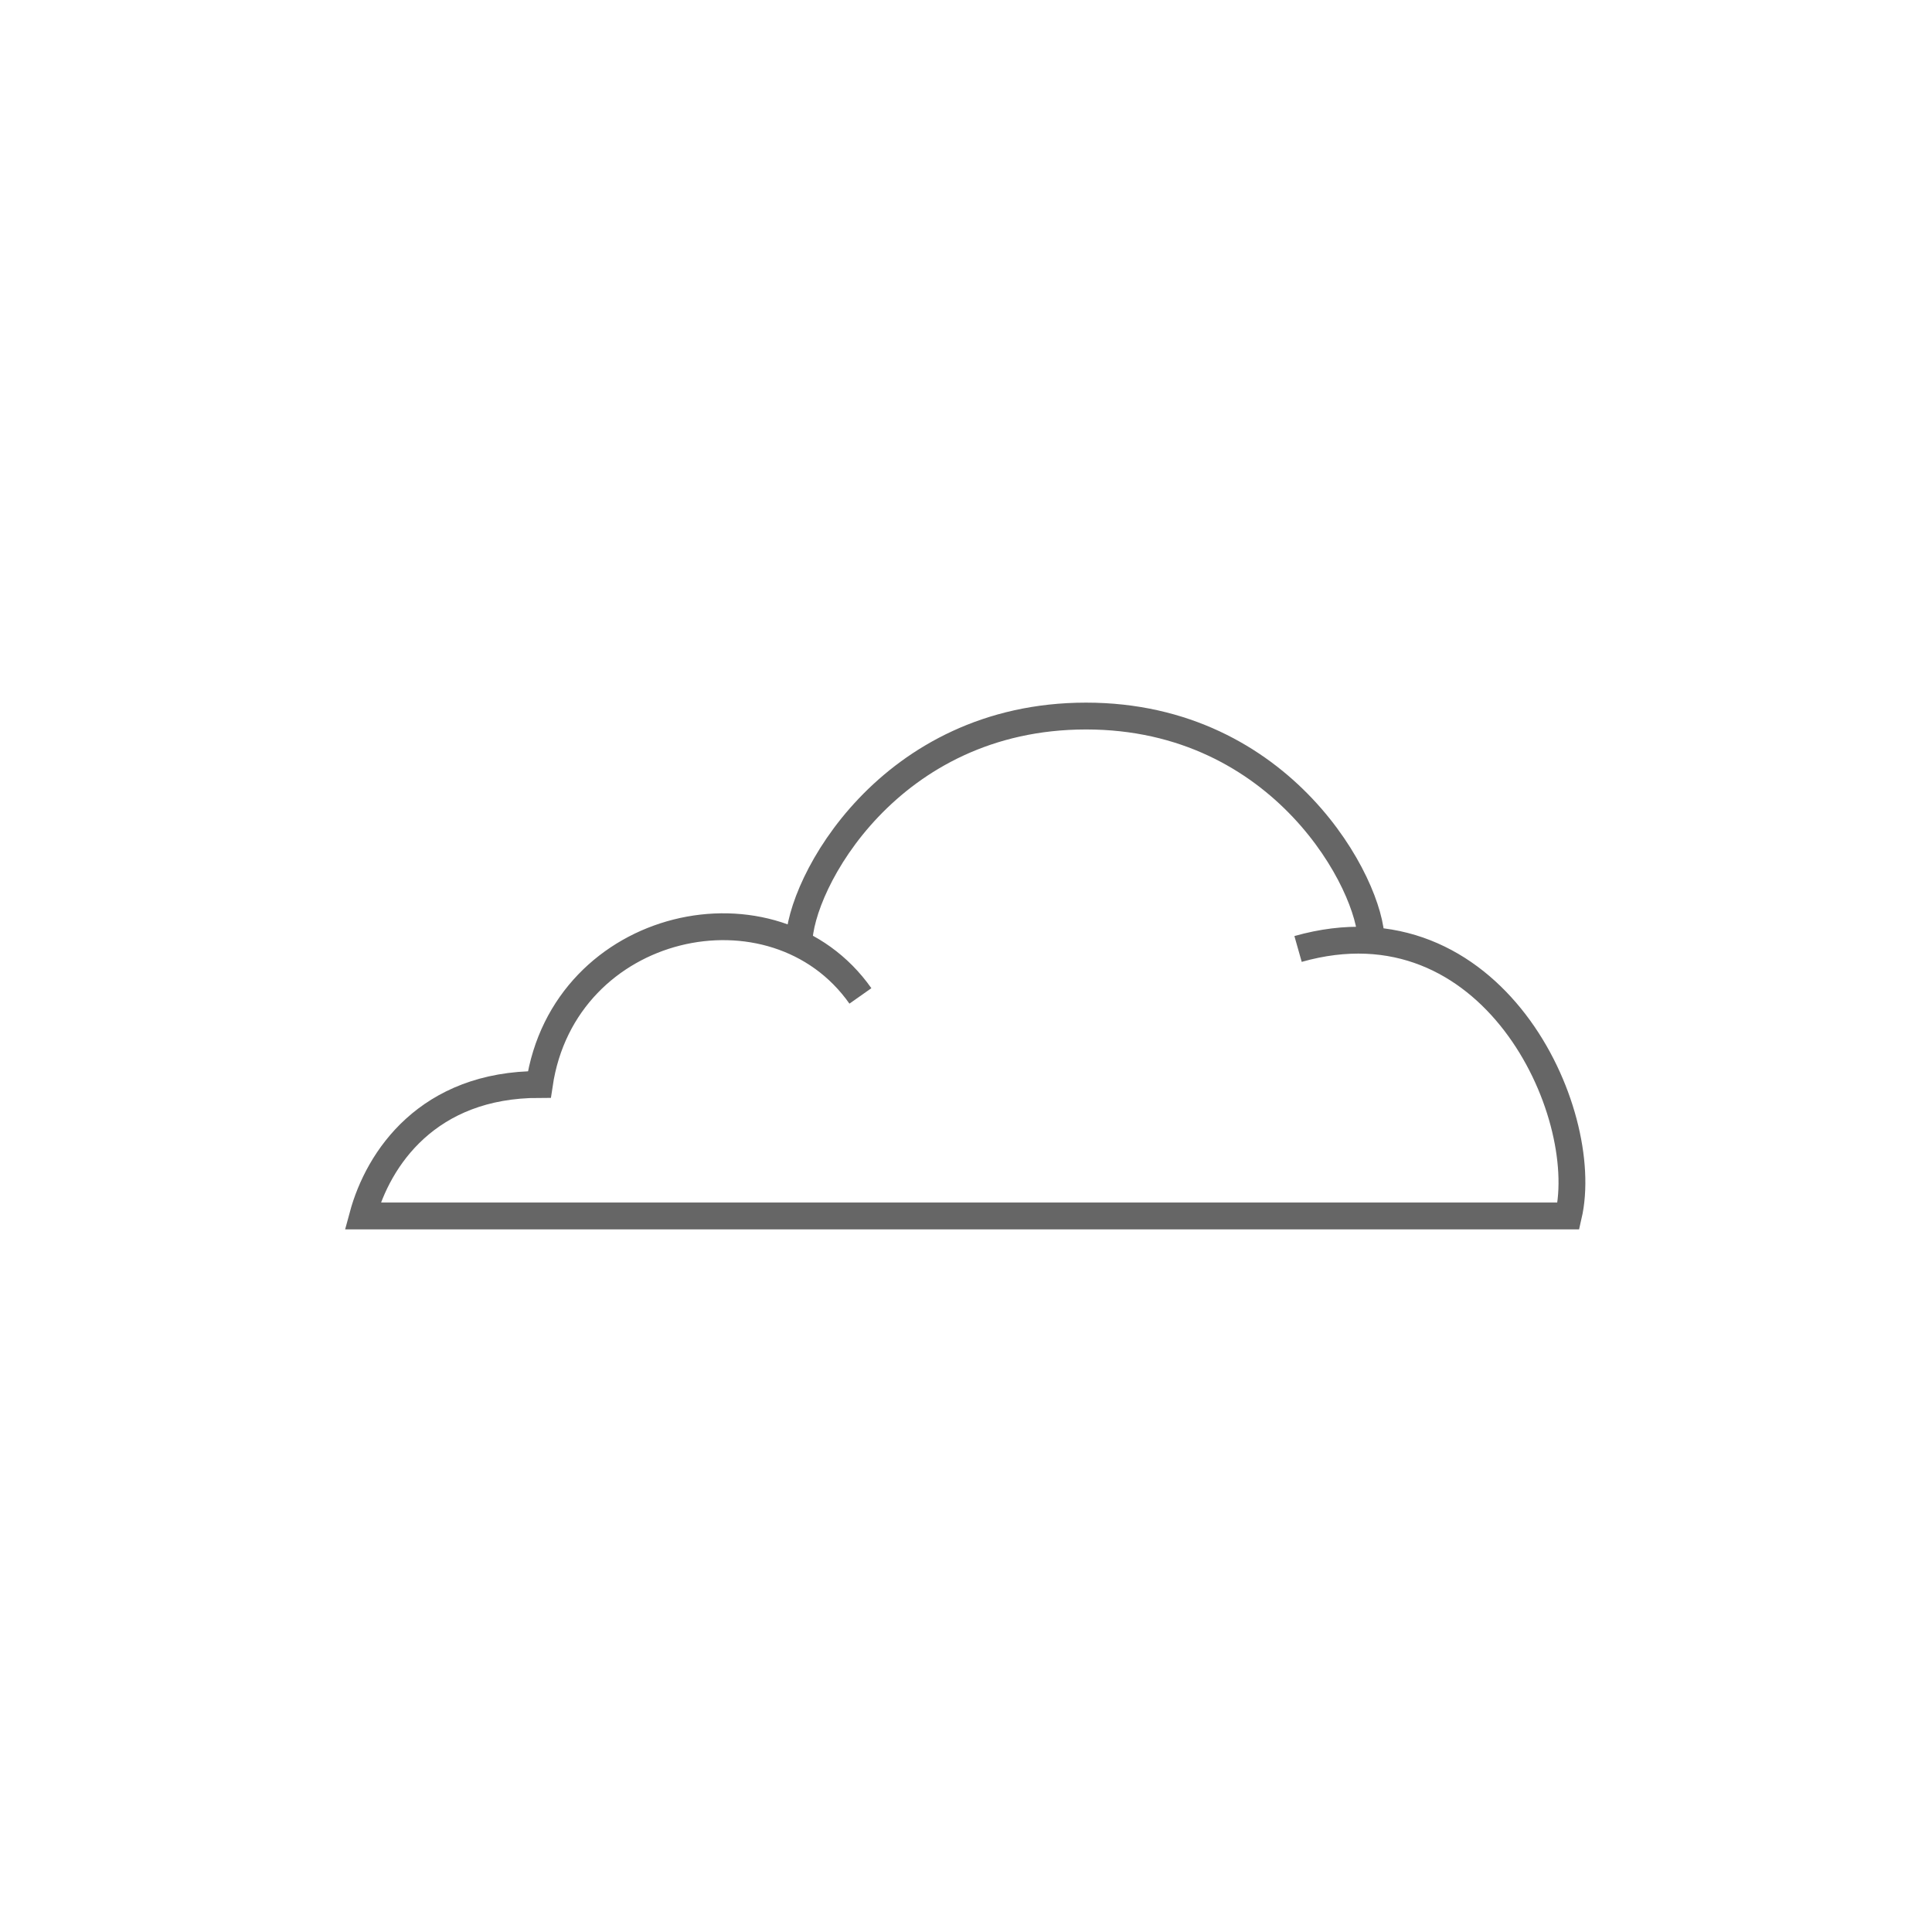 <svg xmlns="http://www.w3.org/2000/svg" width="144" height="144" viewBox="0 0 144 144" class="icon stroked icon-cloud "><path fill="none" stroke="#666" stroke-width="2px" class="long"  d="m 59.55,70.33 c 0,-4.4 6.7,-16.96 21.4,-16.96 14.7,0 21.25,12.66 21.25,16.76 m -38.07,4.1 c -6.41,-9.1 -22.1,-5.7 -23.93,6.6 -8.3,0 -12.01,5.5 -13.17,9.8 l 89.87,0 c 1.8,-7.8 -5.7,-24 -20.15,-19.9" /></svg>